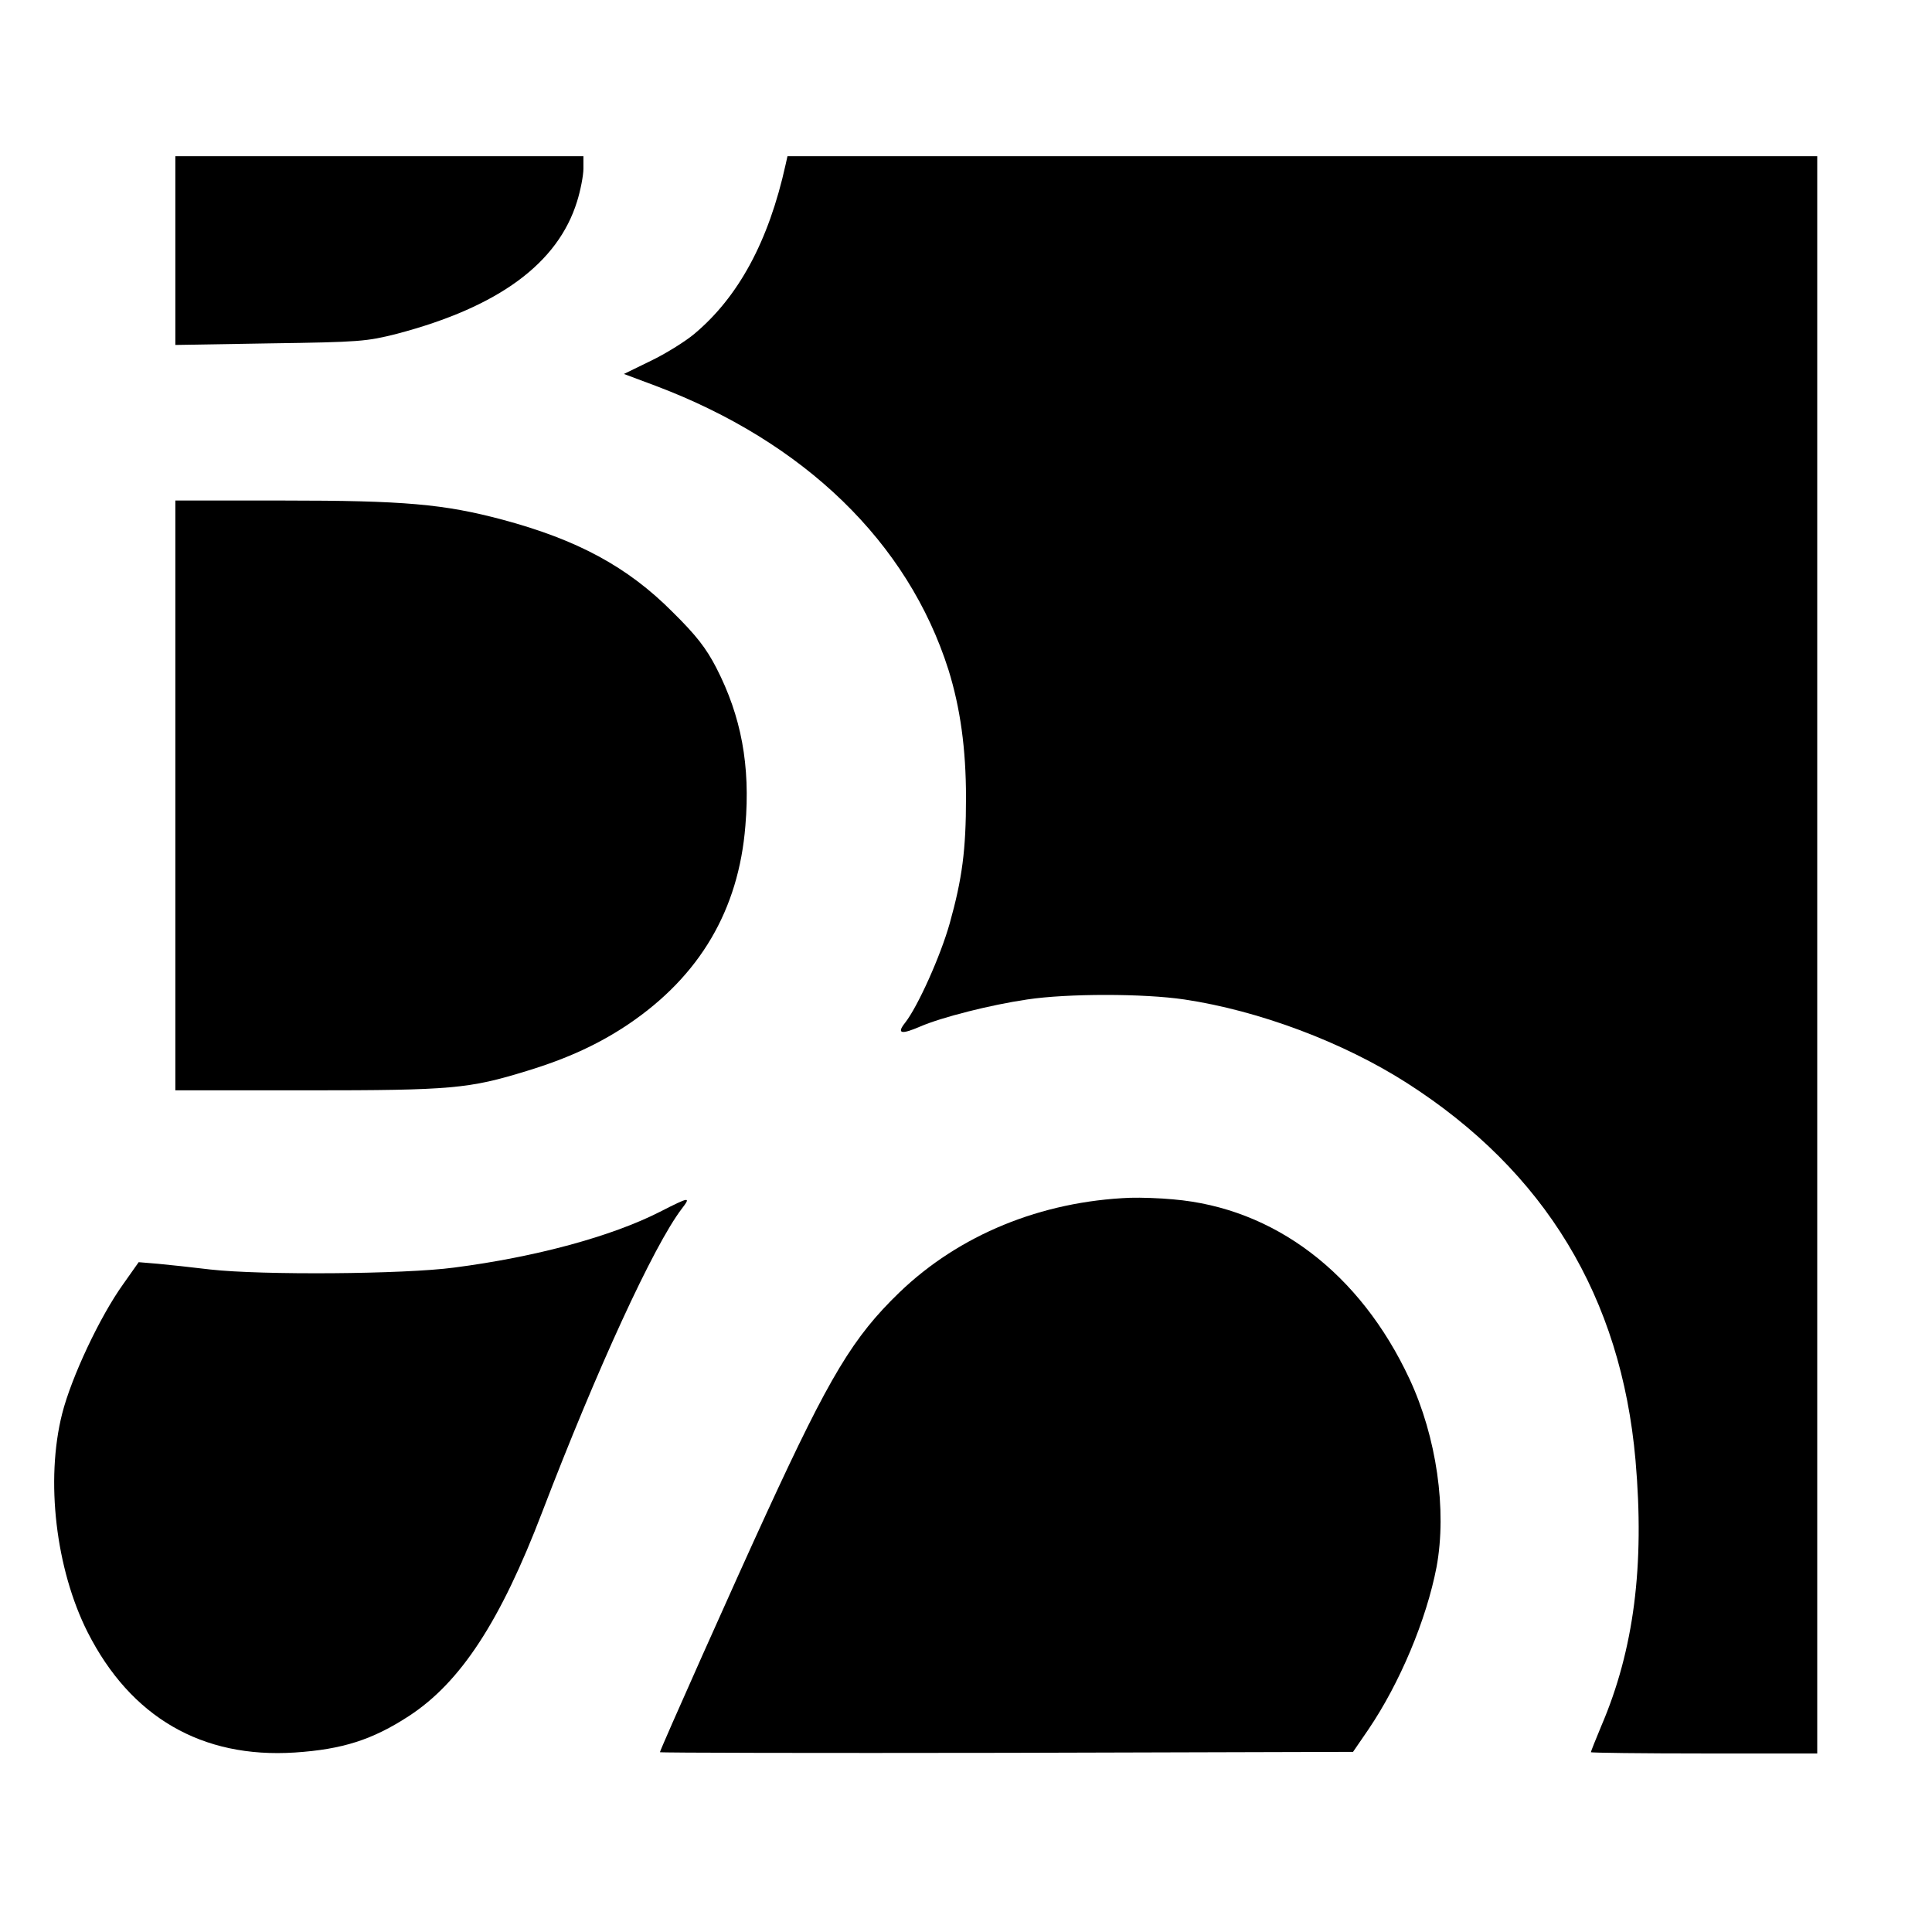 <?xml version="1.0" standalone="no"?>
<!DOCTYPE svg PUBLIC "-//W3C//DTD SVG 20010904//EN"
 "http://www.w3.org/TR/2001/REC-SVG-20010904/DTD/svg10.dtd">
<svg version="1.0" xmlns="http://www.w3.org/2000/svg"
 width="606pt" height="606pt" viewBox="0 0 606 606"
 preserveAspectRatio="xMidYMid meet">
<g transform="translate(0,606) scale(0.1,-0.1)"
fill="#000000" stroke="none">
<path d="M550 5274 l0 -296 298 5 c281 4 302 6 397 30 319 84 505 221 565 415
11 35 20 82 20 103 l0 39 -640 0 -640 0 0 -296z"/>
<path d="M2464 5543 c-53 -240 -148 -415 -287 -531 -29 -24 -90 -62 -136 -84
l-84 -41 99 -37 c467 -176 792 -491 919 -891 37 -119 55 -247 55 -401 0 -165
-12 -254 -51 -394 -29 -103 -100 -261 -140 -312 -27 -34 -13 -38 47 -12 67 29
220 68 336 85 126 19 365 19 493 0 234 -35 498 -134 698 -262 433 -277 672
-672 717 -1183 29 -331 -5 -595 -107 -833 -18 -43 -33 -81 -33 -83 0 -2 160
-4 355 -4 l355 0 0 2505 0 2505 -1615 0 -1615 0 -6 -27z"/>
<path d="M550 3565 l0 -925 414 0 c454 0 507 5 689 61 128 39 227 85 319 147
223 151 345 358 366 622 16 189 -13 343 -91 495 -32 62 -63 102 -137 175 -141
142 -299 227 -534 290 -184 49 -308 60 -688 60 l-338 0 0 -925z"/>
<path d="M3545 2303 c-279 -11 -536 -116 -724 -297 -145 -140 -218 -261 -416
-691 -95 -206 -335 -744 -335 -751 0 -2 489 -3 1087 -2 l1087 3 48 70 c99 146
182 344 214 510 33 179 0 408 -85 590 -155 332 -424 536 -741 563 -41 4 -102
6 -135 5z"/>
<path d="M2070 2259 c-151 -77 -390 -142 -646 -175 -157 -21 -604 -24 -764 -6
-58 7 -132 15 -165 18 l-60 5 -48 -68 c-74 -103 -163 -293 -192 -407 -53 -209
-20 -488 80 -686 135 -266 358 -396 650 -377 150 10 243 40 357 114 163 106
288 298 419 641 172 449 349 834 437 950 30 39 26 39 -68 -9z"/>
</g>
</svg>
